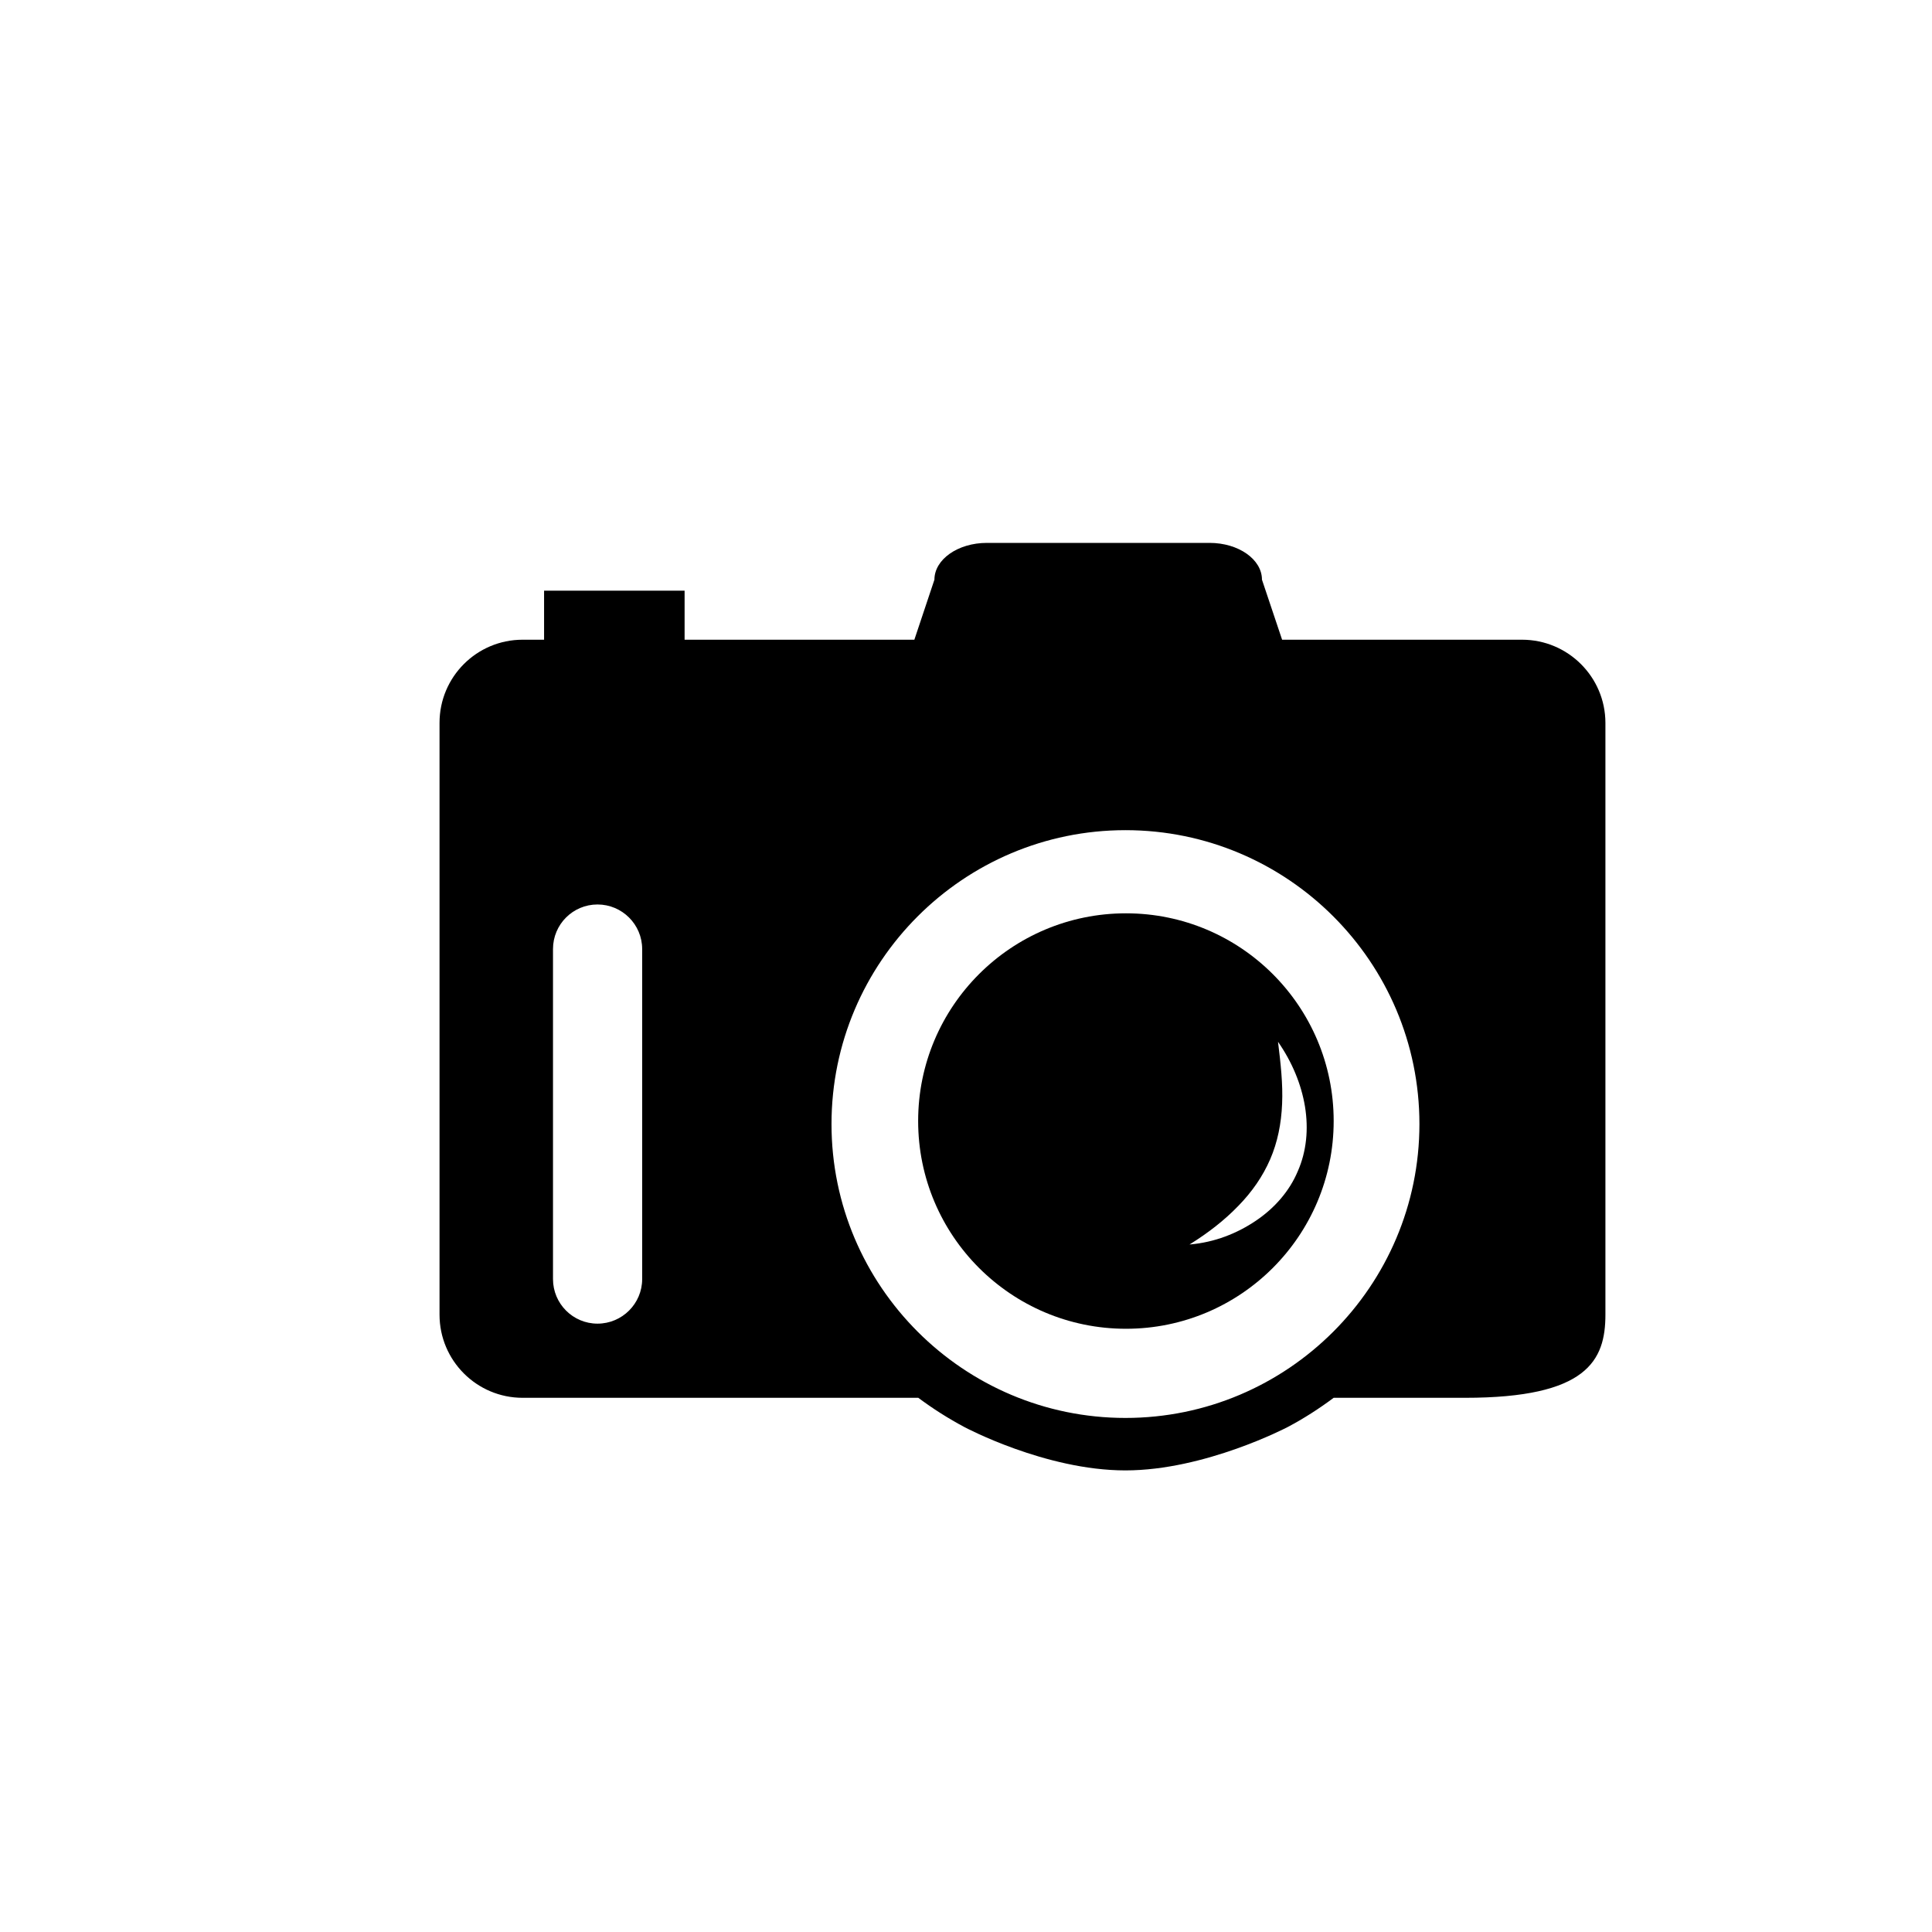 <?xml version="1.0" encoding="utf-8"?>
<!-- Generator: Adobe Illustrator 15.0.0, SVG Export Plug-In . SVG Version: 6.00 Build 0)  -->
<!DOCTYPE svg PUBLIC "-//W3C//DTD SVG 1.1//EN" "http://www.w3.org/Graphics/SVG/1.1/DTD/svg11.dtd">
<svg version="1.1" id="Layer_1" xmlns="http://www.w3.org/2000/svg" xmlns:xlink="http://www.w3.org/1999/xlink" x="0px" y="0px"
	 width="26px" height="26px" viewBox="0 0 26 26" enable-background="new 0 0 26 26" xml:space="preserve">
<g>
	<path d="M15.153,12.291c-1.545,0-2.797,1.251-2.797,2.795s1.252,2.796,2.797,2.796c1.543,0,2.795-1.252,2.795-2.796
		S16.696,12.291,15.153,12.291z M16.901,16.428c-0.252,0.17-0.553,0.291-0.893,0.32c0.253-0.157,0.472-0.328,0.656-0.519
		c0.185-0.189,0.33-0.398,0.43-0.629c0.099-0.229,0.149-0.479,0.16-0.745c0.012-0.265-0.019-0.542-0.055-0.835
		c0.19,0.273,0.313,0.571,0.363,0.872c0.049,0.301,0.021,0.603-0.097,0.87C17.353,16.03,17.152,16.259,16.901,16.428z"/>
	<path d="M20.483,8.609h-3.229l-0.271-0.808c0-0.273-0.315-0.495-0.705-0.495h-2.997c-0.39,0-0.706,0.222-0.706,0.495l-0.27,0.808
		h-0.459H9.213v-0.66H7.322v0.66H7.033c-0.617,0-1.118,0.5-1.118,1.119v7.964c0,0.618,0.501,1.119,1.118,1.119h5.325
		c0.196,0.146,0.403,0.278,0.621,0.394c0,0,1.089,0.583,2.166,0.583c1.074,0,2.183-0.583,2.183-0.583
		c0.218-0.115,0.424-0.248,0.62-0.394h1.768c1.643,0,1.889-0.501,1.889-1.119V9.728C21.604,9.11,21.101,8.609,20.483,8.609z
		 M8.642,17.213c0,0.331-0.27,0.6-0.601,0.6c-0.331,0-0.599-0.269-0.599-0.6v-4.441c0-0.332,0.268-0.6,0.599-0.6
		c0.331,0,0.601,0.269,0.601,0.6V17.213z M15.146,19.082c-2.18,0-3.956-1.774-3.956-3.955c0-2.181,1.775-3.955,3.956-3.955
		c2.182,0,3.956,1.774,3.956,3.955C19.102,17.308,17.327,19.082,15.146,19.082z"/>
</g>
</svg>
